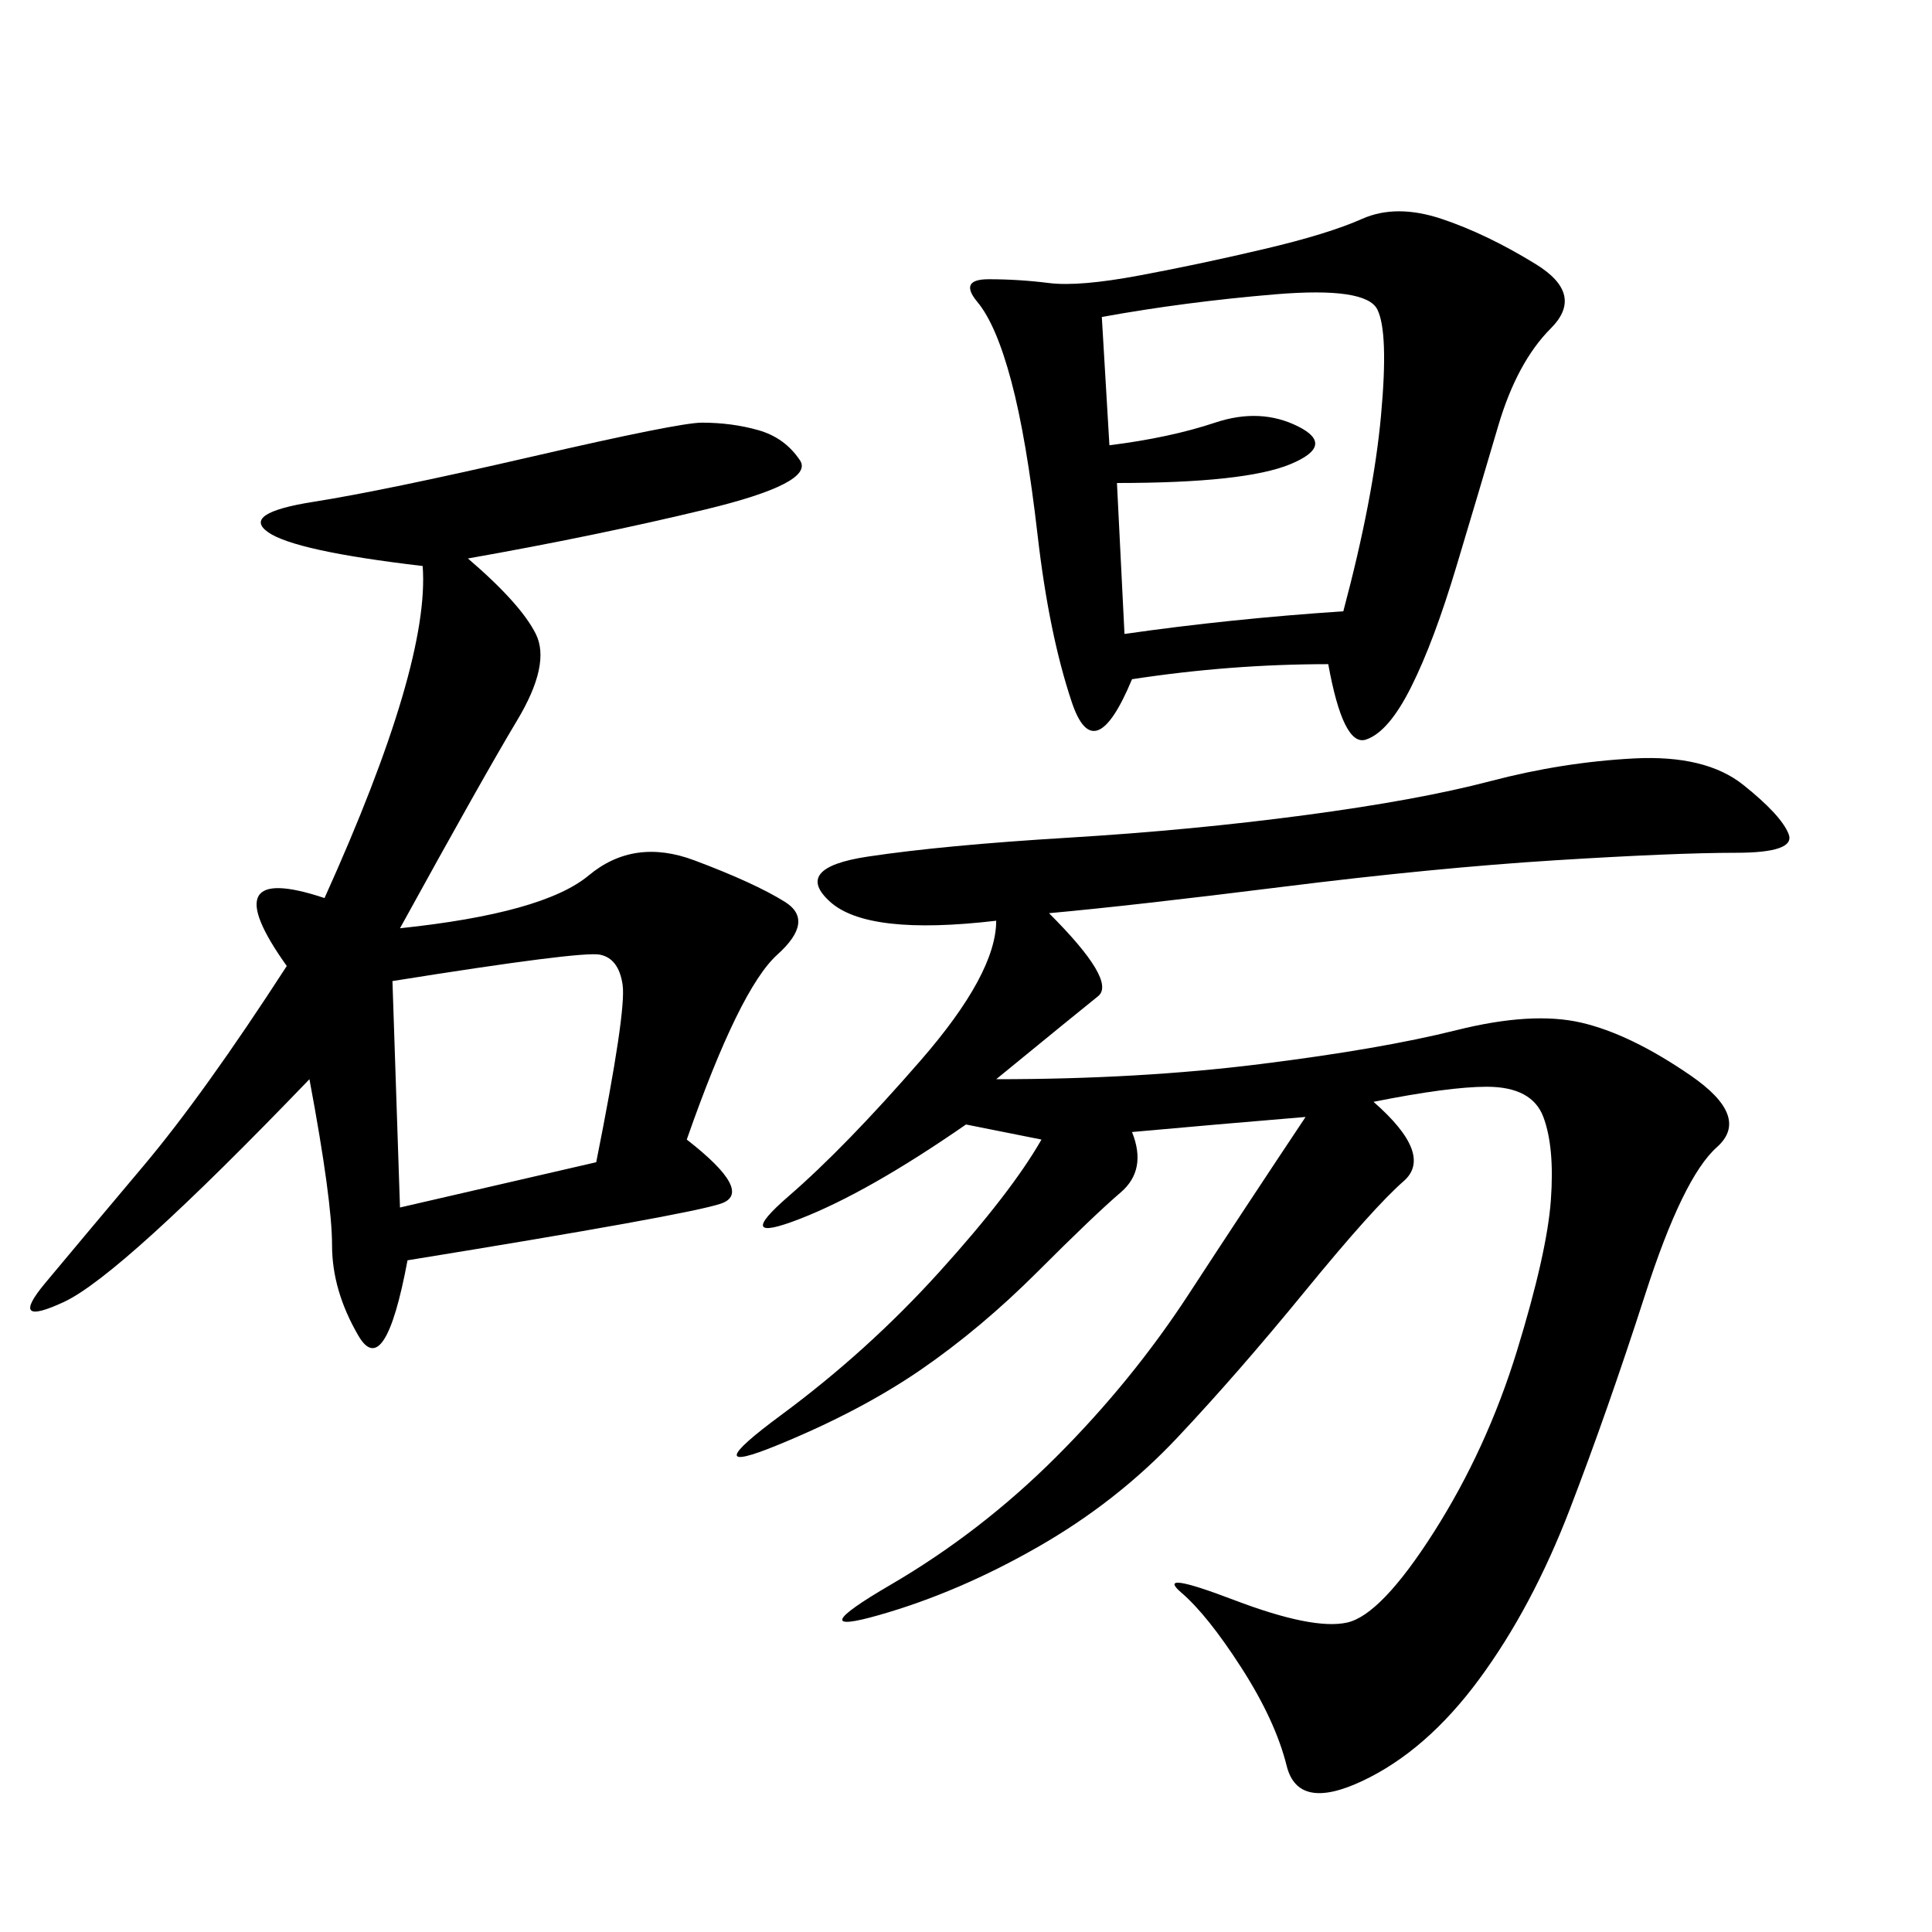 <svg xmlns="http://www.w3.org/2000/svg" xmlns:xlink="http://www.w3.org/1999/xlink" width="300" height="300"><path d="M162.89 141.80Q173.44 152.34 170.51 154.69Q167.58 157.03 154.69 167.58L154.69 167.58Q176.95 167.58 195.70 165.23Q214.45 162.89 226.17 159.96Q237.89 157.03 245.51 158.79Q253.13 160.55 262.50 166.99Q271.88 173.44 266.60 178.13Q261.33 182.81 255.47 200.98Q249.61 219.14 243.75 234.38Q237.89 249.61 229.69 260.74Q221.48 271.88 211.52 276.56Q201.56 281.25 199.80 274.22Q198.05 267.19 192.77 258.98Q187.50 250.78 183.40 247.27Q179.30 243.75 191.60 248.44Q203.91 253.13 209.18 251.95Q214.45 250.78 222.66 237.89Q230.86 225 235.55 209.77Q240.23 194.53 240.82 186.33Q241.41 178.13 239.65 173.44Q237.89 168.75 230.86 168.75L230.86 168.75Q225 168.75 213.28 171.09L213.28 171.09Q222.66 179.30 217.97 183.40Q213.28 187.50 202.73 200.39Q192.19 213.28 182.81 223.24Q173.44 233.20 161.13 240.23Q148.83 247.27 136.52 250.78Q124.22 254.30 138.28 246.09Q152.34 237.89 164.06 226.17Q175.78 214.45 184.57 200.98Q193.36 187.50 202.73 173.44L202.73 173.44Q188.67 174.61 175.78 175.78L175.78 175.78Q178.13 181.64 174.02 185.16Q169.92 188.67 161.13 197.46Q152.34 206.25 142.97 212.70Q133.59 219.14 120.70 224.41Q107.81 229.69 121.29 219.73Q134.77 209.77 145.90 197.46Q157.03 185.16 161.72 176.95L161.72 176.95L150 174.61Q134.77 185.16 124.22 189.26Q113.67 193.36 122.46 185.74Q131.25 178.13 142.97 164.65Q154.69 151.17 154.69 142.97L154.69 142.97Q134.77 145.31 128.91 140.04Q123.05 134.77 134.77 133.01Q146.48 131.25 165.82 130.08Q185.16 128.91 202.73 126.56Q220.31 124.22 231.45 121.29Q242.58 118.36 253.71 117.77Q264.84 117.19 270.70 121.88Q276.56 126.56 277.73 129.49Q278.91 132.42 269.53 132.42L269.53 132.42Q260.16 132.42 241.41 133.59Q222.66 134.77 199.22 137.70Q175.78 140.63 162.89 141.80L162.89 141.80ZM72.66 86.72Q80.86 93.75 83.20 98.44Q85.55 103.13 80.27 111.91Q75 120.70 62.11 144.14L62.11 144.14Q84.38 141.80 91.41 135.94Q98.44 130.08 107.81 133.59Q117.19 137.11 121.88 140.04Q126.56 142.97 120.70 148.24Q114.84 153.52 106.64 176.95L106.64 176.95Q117.19 185.16 111.91 186.91Q106.64 188.67 63.28 195.70L63.28 195.70Q59.77 214.45 55.66 207.42Q51.56 200.39 51.56 193.36L51.56 193.36Q51.56 186.33 48.05 167.58L48.05 167.58Q18.75 198.05 9.96 202.15Q1.17 206.25 7.03 199.22Q12.89 192.19 22.27 181.05Q31.64 169.92 44.53 150L44.53 150Q32.81 133.59 50.39 139.45L50.39 139.45Q66.80 103.13 65.63 87.89L65.63 87.89Q45.70 85.55 41.60 82.62Q37.50 79.69 48.63 77.93Q59.77 76.17 82.62 70.90Q105.47 65.63 108.98 65.63L108.98 65.63Q113.67 65.63 117.77 66.80Q121.88 67.97 124.22 71.48Q126.56 75 109.57 79.10Q92.58 83.20 72.66 86.72L72.66 86.72ZM206.25 103.13Q191.02 103.13 175.78 105.47L175.78 105.47Q169.92 119.53 166.41 108.98Q162.89 98.44 161.13 83.20Q159.38 67.97 157.03 59.18Q154.69 50.39 151.76 46.88Q148.83 43.36 153.52 43.36L153.52 43.36Q158.20 43.36 162.89 43.95Q167.58 44.53 176.95 42.77Q186.33 41.02 196.29 38.67Q206.25 36.33 211.52 33.98Q216.80 31.64 223.83 33.98Q230.86 36.33 238.48 41.02Q246.09 45.70 240.82 50.98Q235.55 56.25 232.62 66.21Q229.69 76.17 226.17 87.89Q222.66 99.61 219.14 106.64Q215.63 113.67 212.11 114.84Q208.59 116.02 206.25 103.13L206.25 103.13ZM171.09 49.22L172.27 69.14Q181.64 67.97 188.67 65.63Q195.70 63.28 201.56 66.21Q207.42 69.14 200.39 72.07Q193.36 75 173.44 75L173.44 75L174.61 98.44Q191.02 96.09 208.59 94.92L208.59 94.92Q213.28 77.34 214.45 64.45Q215.63 51.56 213.87 48.05Q212.11 44.53 198.05 45.70Q183.98 46.88 171.09 49.22L171.09 49.22ZM60.94 152.34L62.11 187.50L92.58 180.47Q97.27 157.03 96.68 152.93Q96.09 148.83 93.16 148.24Q90.23 147.66 60.94 152.34L60.94 152.34Z"/></svg>